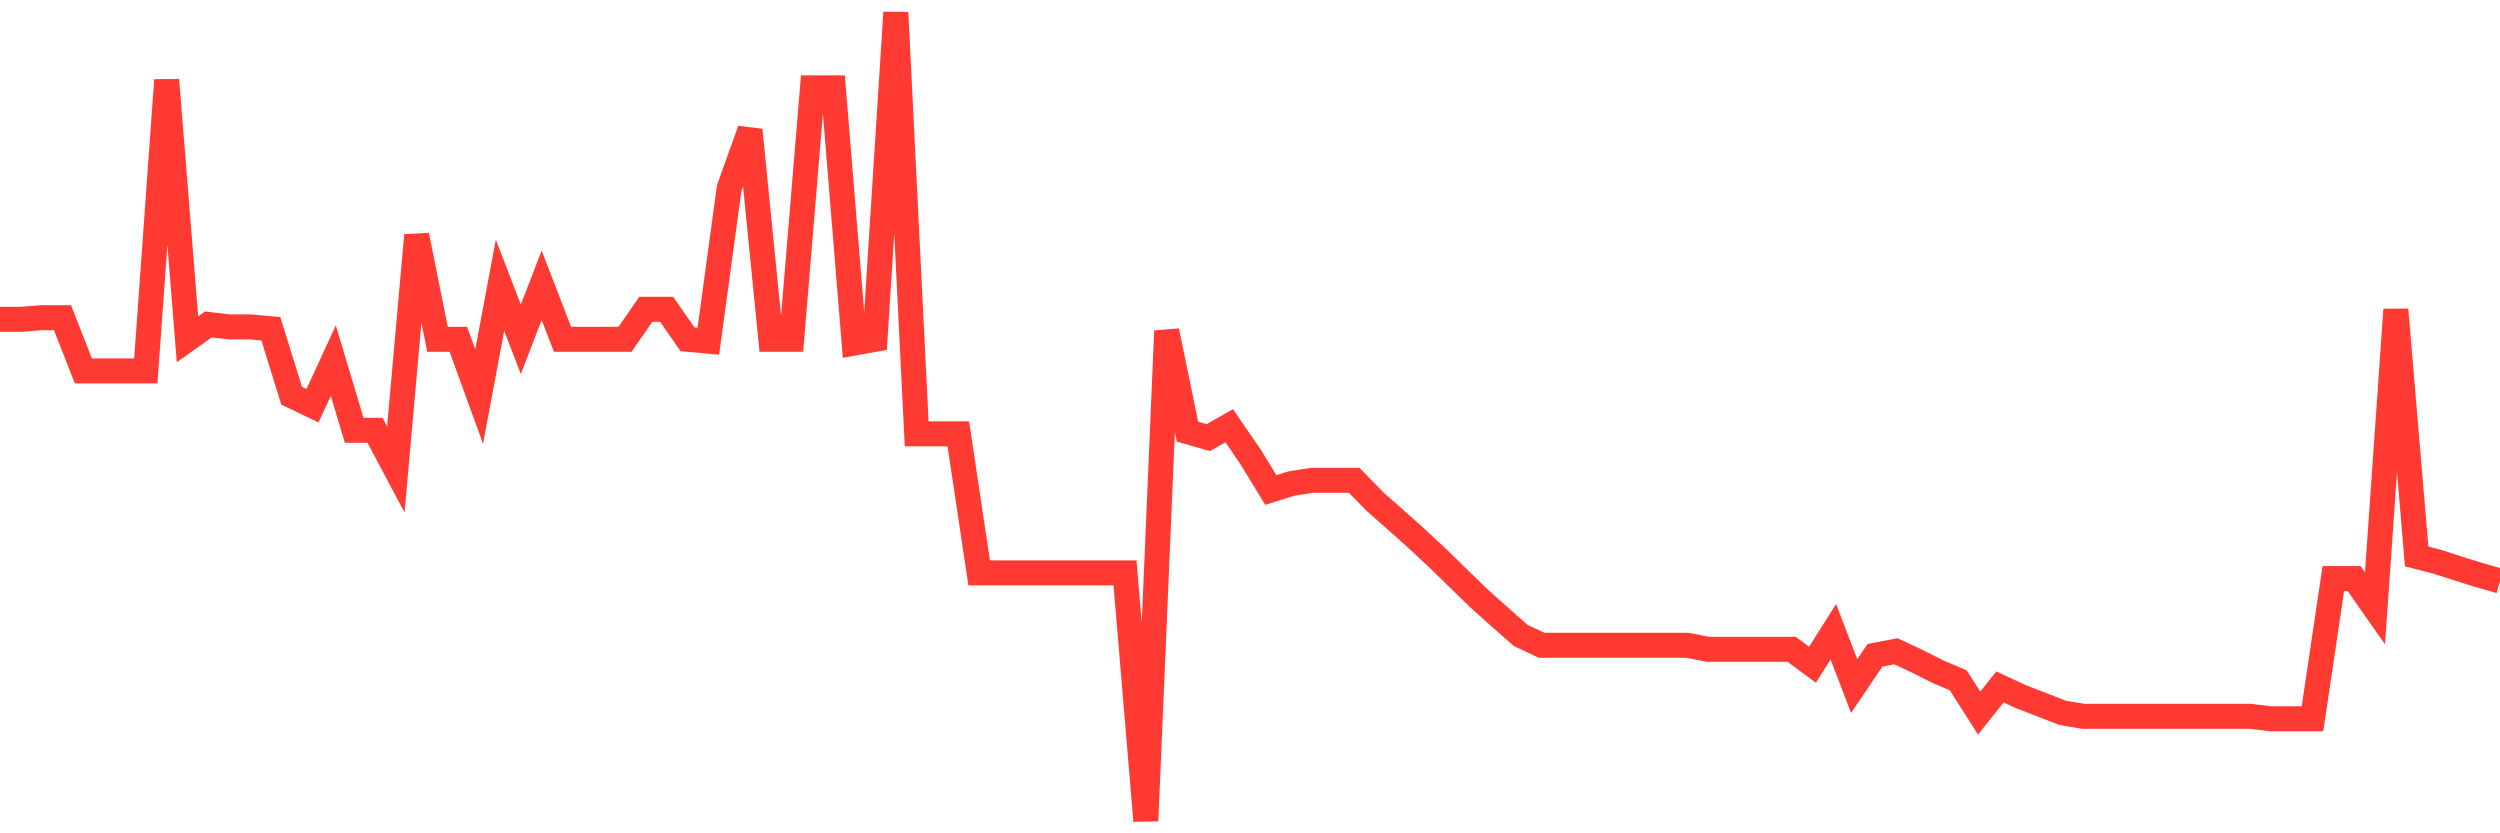 <svg
  xmlns="http://www.w3.org/2000/svg"
  xmlns:xlink="http://www.w3.org/1999/xlink"
  width="120"
  height="40"
  viewBox="0 0 120 40"
  preserveAspectRatio="none"
>
  <polyline
    points="0,15.327 1,15.327 2,15.249 3,15.249 4,17.803 5,17.803 6,17.803 7,17.803 8,3.841 9,16.286 10,15.573 11,15.69 12,15.69 13,15.78 14,18.995 15,19.475 16,17.31 17,20.655 18,20.655 19,22.534 20,11.295 21,16.286 22,16.286 23,19.034 24,13.693 25,16.286 26,13.693 27,16.286 28,16.286 29,16.286 30,16.286 31,14.847 32,14.847 33,16.286 34,16.377 35,9.039 36,6.239 37,16.286 38,16.286 39,4.217 40,4.217 41,16.467 42,16.286 43,0.6 44,20.823 45,20.823 46,20.823 47,27.499 48,27.499 49,27.499 50,27.499 51,27.499 52,27.499 53,27.499 54,27.499 55,39.4 56,15.884 57,20.719 58,21.005 59,20.434 60,21.886 61,23.52 62,23.208 63,23.053 64,23.053 65,23.053 66,24.077 67,24.959 68,25.853 69,26.786 70,27.759 71,28.731 72,29.625 73,30.507 74,30.974 75,30.974 76,30.974 77,30.974 78,30.974 79,30.974 80,30.974 81,30.974 82,31.168 83,31.168 84,31.168 85,31.168 86,31.168 87,31.907 88,30.325 89,32.931 90,31.453 91,31.259 92,31.726 93,32.231 94,32.659 95,34.228 96,32.97 97,33.437 98,33.826 99,34.215 100,34.383 101,34.383 102,34.383 103,34.383 104,34.383 105,34.383 106,34.383 107,34.383 108,34.383 109,34.5 110,34.5 111,34.5 112,27.772 113,27.772 114,29.198 115,14.86 116,26.709 117,26.968 118,27.292 119,27.603 120,27.888"
    fill="none"
    stroke="#ff3a33"
    stroke-width="1.2"
  >
  </polyline>
</svg>